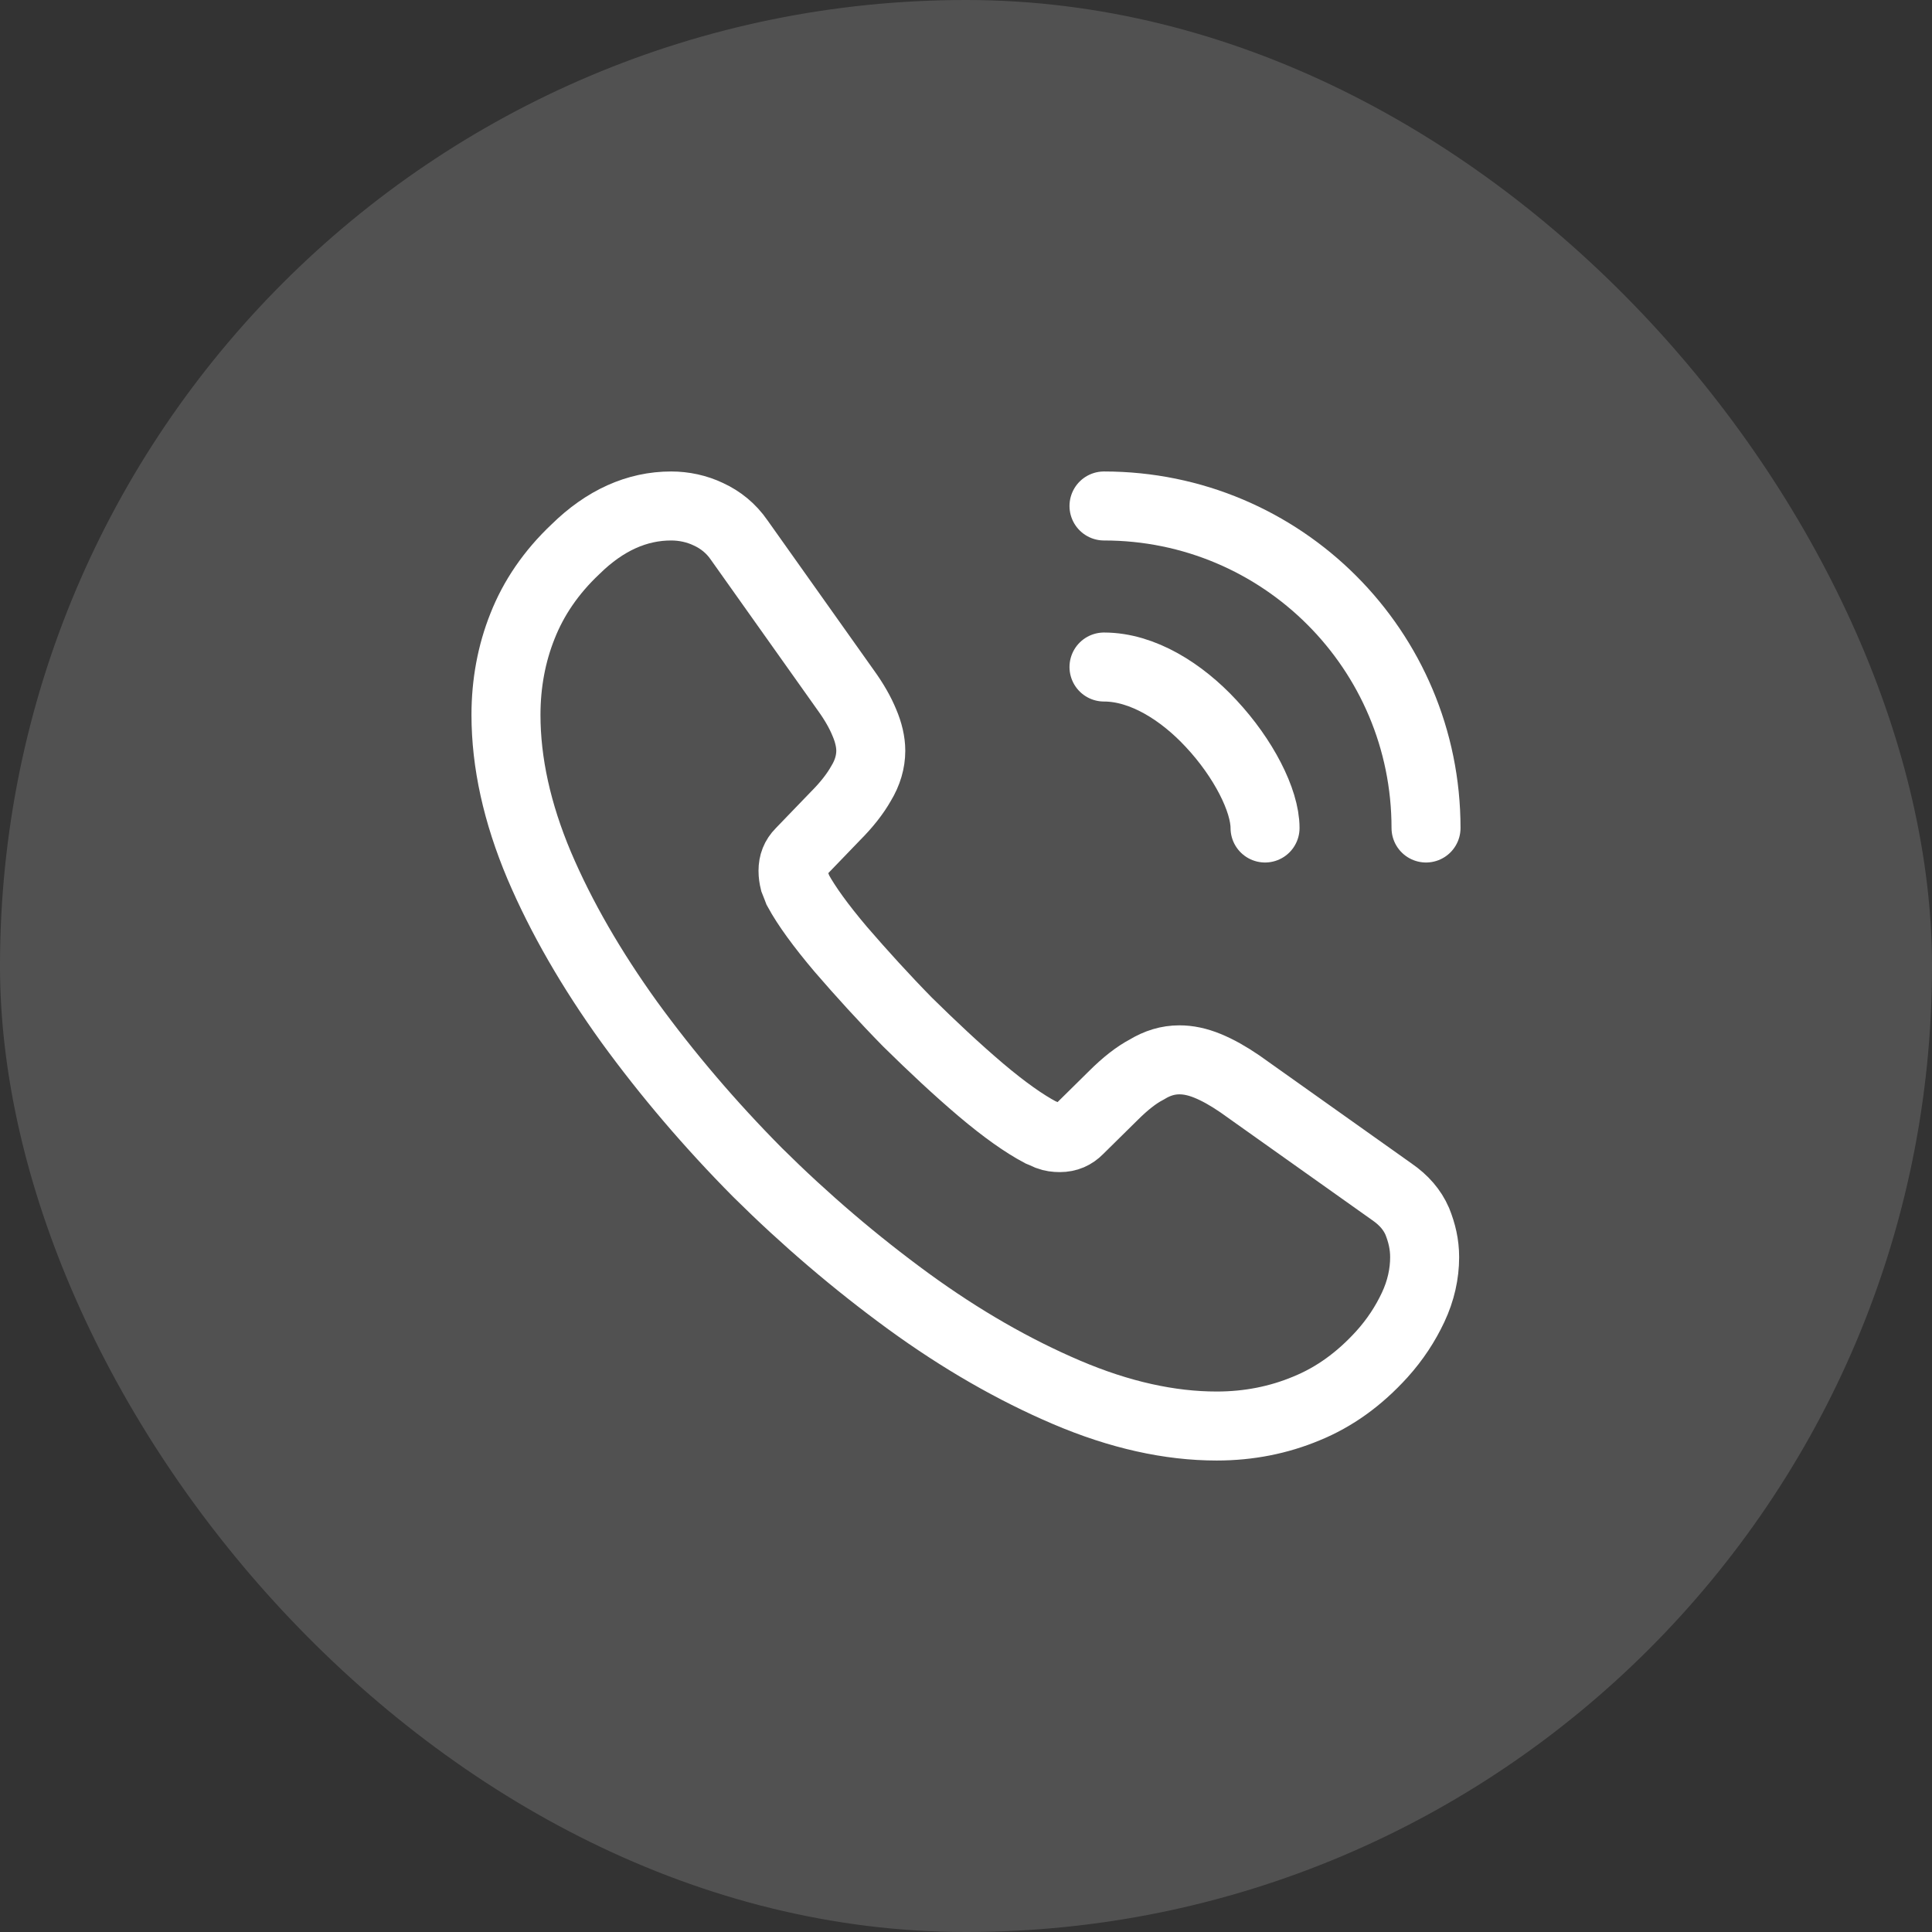 <svg width="28" height="28" viewBox="0 0 28 28" fill="none" xmlns="http://www.w3.org/2000/svg">
<rect x="0" y="0" width="28" height="28" fill="#333333" stroke="none"/>
<rect width="28" height="28" rx="14" fill="#ffffff" fill-opacity="0.15"/>
<path d="M20.647 18.22C20.647 18.46 20.593 18.707 20.48 18.947C20.367 19.187 20.22 19.413 20.027 19.627C19.7 19.987 19.34 20.247 18.933 20.413C18.533 20.58 18.1 20.667 17.633 20.667C16.953 20.667 16.227 20.507 15.46 20.18C14.693 19.853 13.927 19.413 13.167 18.86C12.4 18.3 11.673 17.68 10.98 16.993C10.293 16.3 9.673 15.573 9.12 14.813C8.573 14.053 8.133 13.293 7.813 12.54C7.493 11.78 7.333 11.053 7.333 10.36C7.333 9.907 7.413 9.473 7.573 9.073C7.733 8.667 7.987 8.293 8.34 7.96C8.767 7.54 9.233 7.333 9.727 7.333C9.913 7.333 10.1 7.373 10.267 7.453C10.44 7.533 10.593 7.653 10.713 7.827L12.26 10.007C12.38 10.173 12.467 10.327 12.527 10.473C12.587 10.613 12.62 10.753 12.62 10.88C12.62 11.04 12.573 11.2 12.48 11.353C12.393 11.507 12.267 11.667 12.107 11.827L11.6 12.353C11.527 12.427 11.493 12.513 11.493 12.62C11.493 12.673 11.5 12.72 11.513 12.773C11.533 12.827 11.553 12.867 11.567 12.907C11.687 13.127 11.893 13.413 12.187 13.76C12.487 14.107 12.807 14.46 13.153 14.813C13.513 15.167 13.86 15.493 14.213 15.793C14.56 16.087 14.847 16.287 15.073 16.407C15.107 16.42 15.147 16.44 15.193 16.46C15.247 16.48 15.3 16.487 15.36 16.487C15.473 16.487 15.56 16.447 15.633 16.373L16.14 15.873C16.307 15.707 16.467 15.58 16.62 15.5C16.773 15.407 16.927 15.36 17.093 15.36C17.22 15.36 17.353 15.387 17.5 15.447C17.647 15.507 17.8 15.593 17.967 15.707L20.173 17.273C20.347 17.393 20.467 17.533 20.54 17.7C20.607 17.867 20.647 18.033 20.647 18.22Z" stroke="#ffffff" stroke-miterlimit="10"/>
<path d="M18.334 12C18.334 11.6 18.02 10.987 17.553 10.487C17.127 10.027 16.56 9.667 16 9.667" stroke="#ffffff" stroke-linecap="round" stroke-linejoin="round"/>
<path d="M20.667 12C20.667 9.42 18.58 7.333 16 7.333" stroke="#ffffff" stroke-linecap="round" stroke-linejoin="round"/>
</svg>
